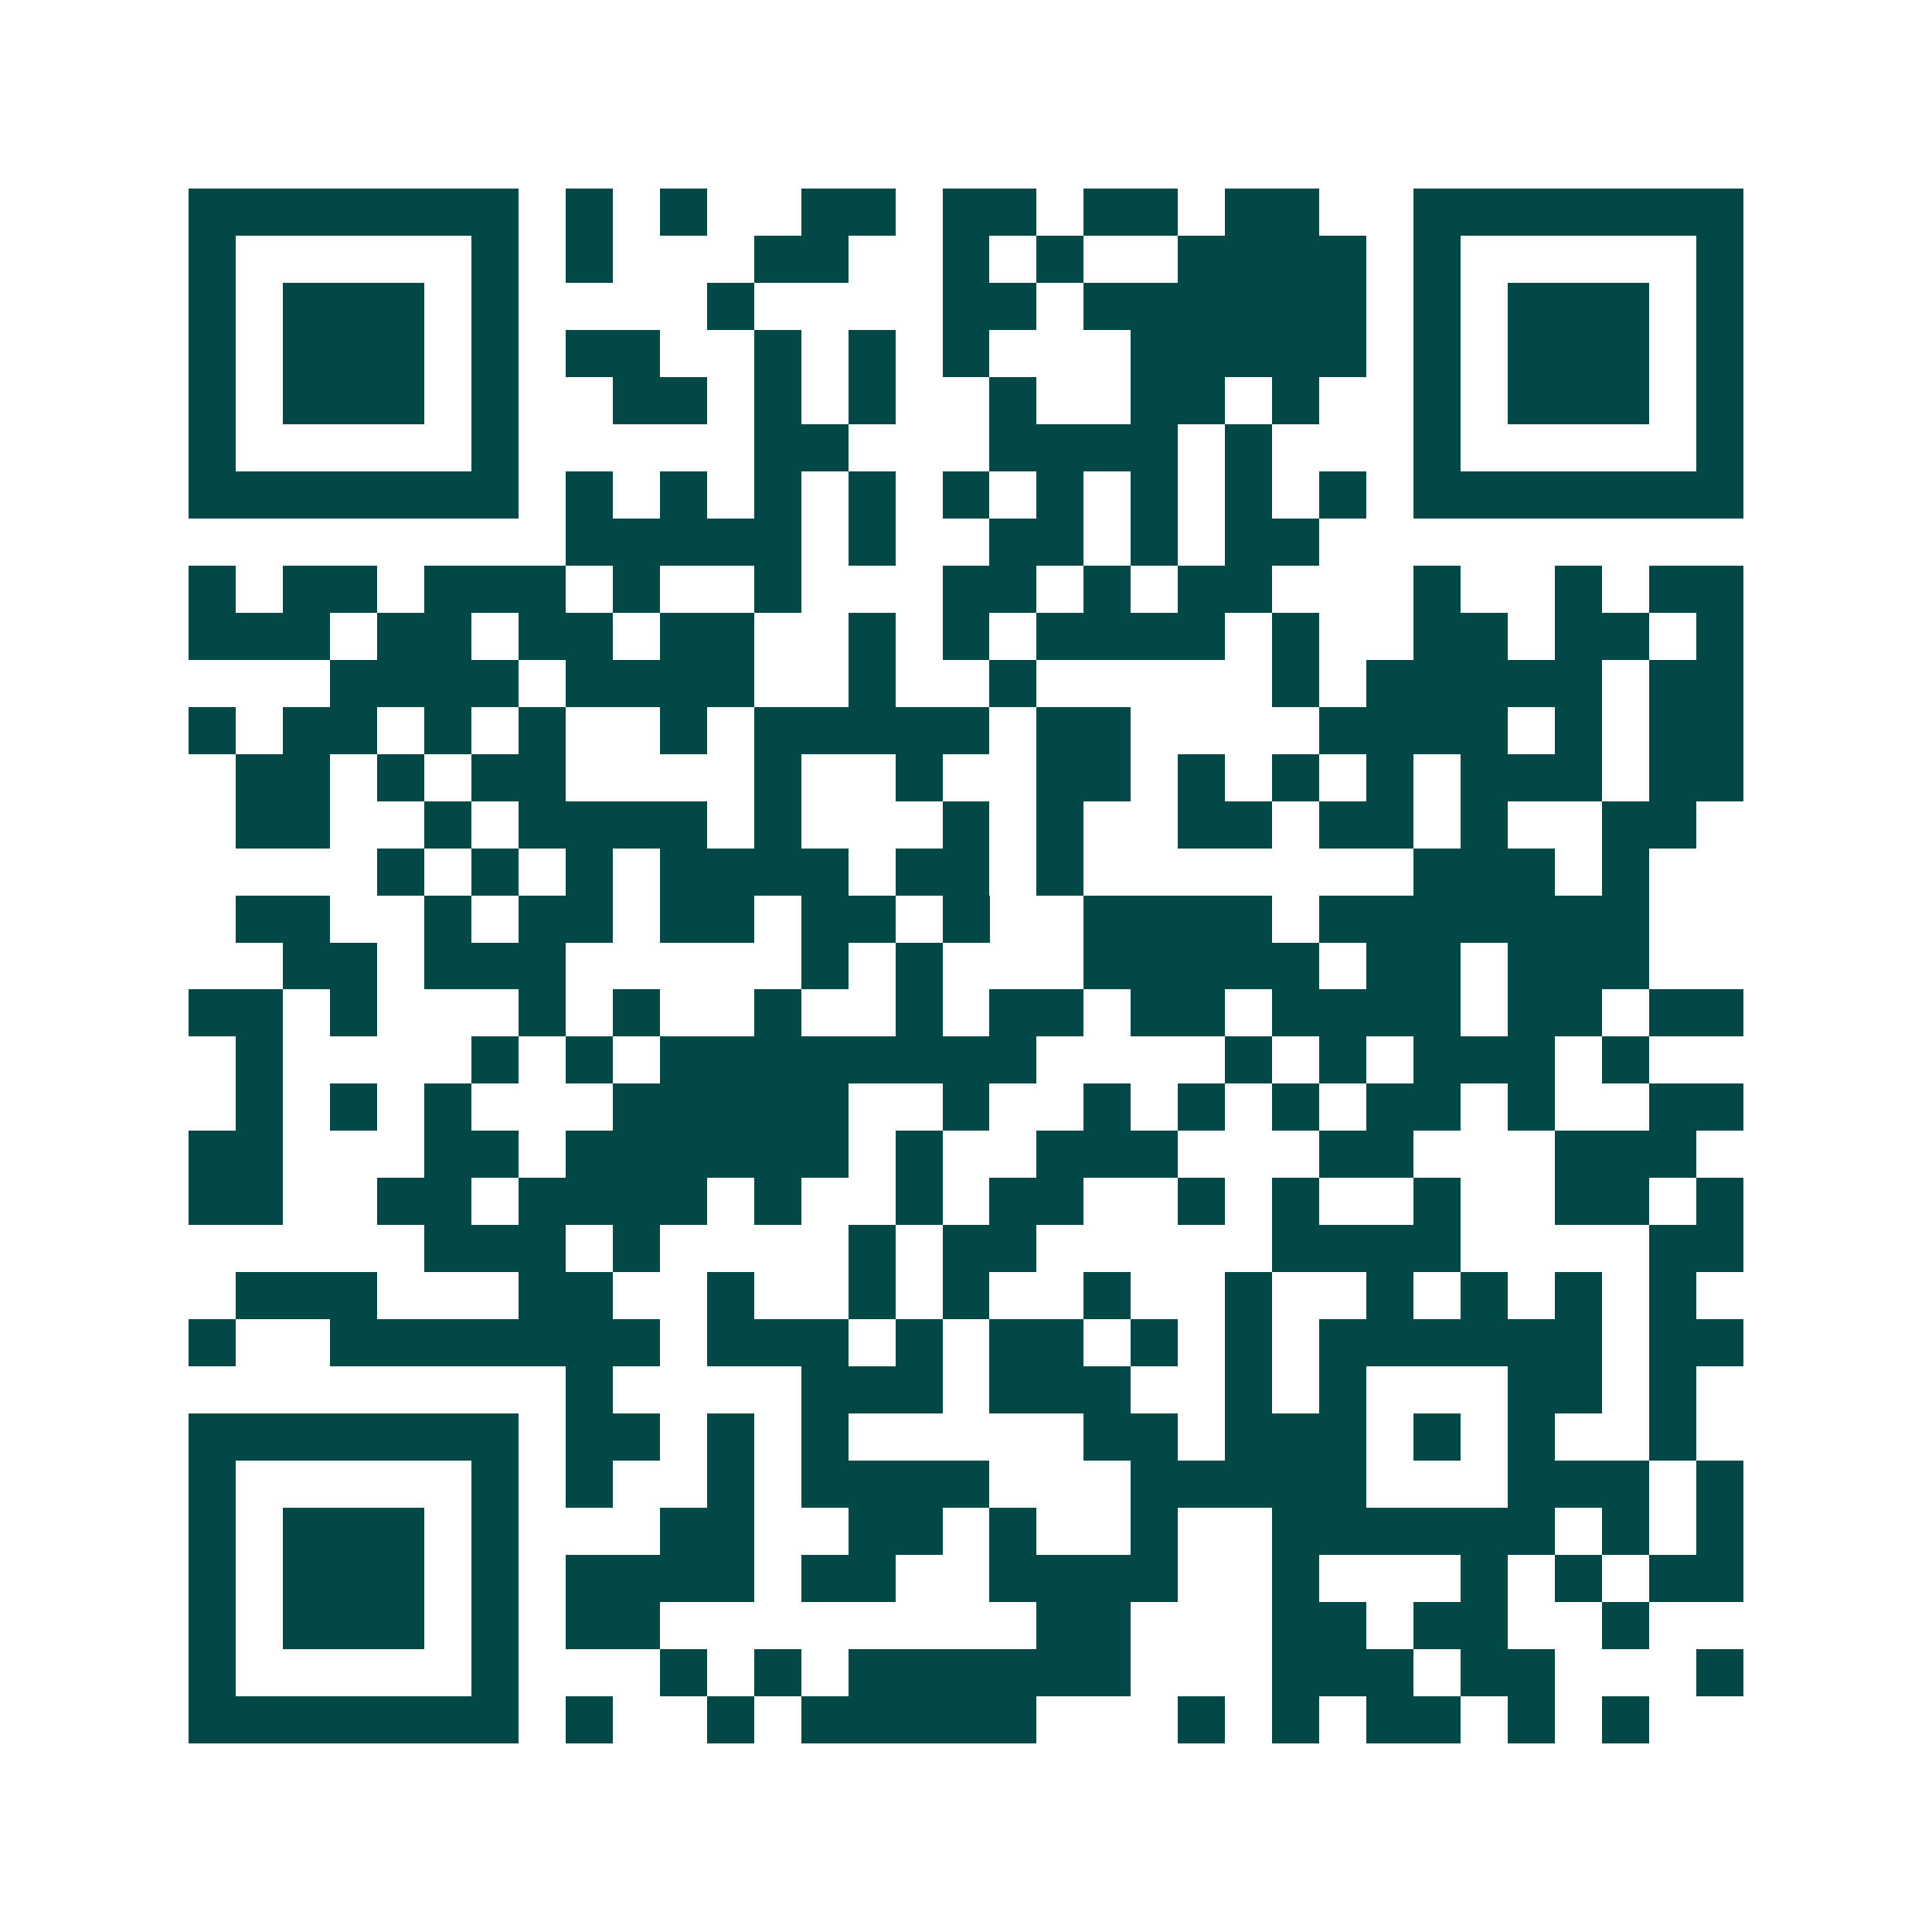 <svg xmlns="http://www.w3.org/2000/svg" width="200" height="200" viewBox="0 0 41 41" shape-rendering="crispEdges"><path fill="#ffffff" d="M0 0h41v41H0z"/><path stroke="#014847" d="M4 4.5h7m1 0h1m1 0h1m2 0h2m1 0h2m1 0h2m1 0h2m2 0h7M4 5.5h1m5 0h1m1 0h1m3 0h2m2 0h1m1 0h1m2 0h4m1 0h1m5 0h1M4 6.5h1m1 0h3m1 0h1m4 0h1m4 0h2m1 0h6m1 0h1m1 0h3m1 0h1M4 7.5h1m1 0h3m1 0h1m1 0h2m2 0h1m1 0h1m1 0h1m3 0h5m1 0h1m1 0h3m1 0h1M4 8.5h1m1 0h3m1 0h1m2 0h2m1 0h1m1 0h1m2 0h1m2 0h2m1 0h1m2 0h1m1 0h3m1 0h1M4 9.5h1m5 0h1m5 0h2m3 0h4m1 0h1m3 0h1m5 0h1M4 10.5h7m1 0h1m1 0h1m1 0h1m1 0h1m1 0h1m1 0h1m1 0h1m1 0h1m1 0h1m1 0h7M12 11.5h5m1 0h1m2 0h2m1 0h1m1 0h2M4 12.5h1m1 0h2m1 0h3m1 0h1m2 0h1m3 0h2m1 0h1m1 0h2m3 0h1m2 0h1m1 0h2M4 13.5h3m1 0h2m1 0h2m1 0h2m2 0h1m1 0h1m1 0h4m1 0h1m2 0h2m1 0h2m1 0h1M7 14.5h4m1 0h4m2 0h1m2 0h1m5 0h1m1 0h5m1 0h2M4 15.5h1m1 0h2m1 0h1m1 0h1m2 0h1m1 0h5m1 0h2m4 0h4m1 0h1m1 0h2M5 16.5h2m1 0h1m1 0h2m4 0h1m2 0h1m2 0h2m1 0h1m1 0h1m1 0h1m1 0h3m1 0h2M5 17.5h2m2 0h1m1 0h4m1 0h1m3 0h1m1 0h1m2 0h2m1 0h2m1 0h1m2 0h2M8 18.5h1m1 0h1m1 0h1m1 0h4m1 0h2m1 0h1m7 0h3m1 0h1M5 19.5h2m2 0h1m1 0h2m1 0h2m1 0h2m1 0h1m2 0h4m1 0h7M6 20.5h2m1 0h3m5 0h1m1 0h1m3 0h5m1 0h2m1 0h3M4 21.5h2m1 0h1m3 0h1m1 0h1m2 0h1m2 0h1m1 0h2m1 0h2m1 0h4m1 0h2m1 0h2M5 22.5h1m4 0h1m1 0h1m1 0h8m4 0h1m1 0h1m1 0h3m1 0h1M5 23.5h1m1 0h1m1 0h1m3 0h5m2 0h1m2 0h1m1 0h1m1 0h1m1 0h2m1 0h1m2 0h2M4 24.5h2m3 0h2m1 0h6m1 0h1m2 0h3m3 0h2m3 0h3M4 25.5h2m2 0h2m1 0h4m1 0h1m2 0h1m1 0h2m2 0h1m1 0h1m2 0h1m2 0h2m1 0h1M9 26.5h3m1 0h1m4 0h1m1 0h2m5 0h4m4 0h2M5 27.5h3m3 0h2m2 0h1m2 0h1m1 0h1m2 0h1m2 0h1m2 0h1m1 0h1m1 0h1m1 0h1M4 28.5h1m2 0h7m1 0h3m1 0h1m1 0h2m1 0h1m1 0h1m1 0h6m1 0h2M12 29.5h1m4 0h3m1 0h3m2 0h1m1 0h1m3 0h2m1 0h1M4 30.5h7m1 0h2m1 0h1m1 0h1m5 0h2m1 0h3m1 0h1m1 0h1m2 0h1M4 31.5h1m5 0h1m1 0h1m2 0h1m1 0h4m3 0h5m3 0h3m1 0h1M4 32.5h1m1 0h3m1 0h1m3 0h2m2 0h2m1 0h1m2 0h1m2 0h6m1 0h1m1 0h1M4 33.5h1m1 0h3m1 0h1m1 0h4m1 0h2m2 0h4m2 0h1m3 0h1m1 0h1m1 0h2M4 34.5h1m1 0h3m1 0h1m1 0h2m8 0h2m3 0h2m1 0h2m2 0h1M4 35.5h1m5 0h1m3 0h1m1 0h1m1 0h6m3 0h3m1 0h2m3 0h1M4 36.5h7m1 0h1m2 0h1m1 0h5m3 0h1m1 0h1m1 0h2m1 0h1m1 0h1"/></svg>
